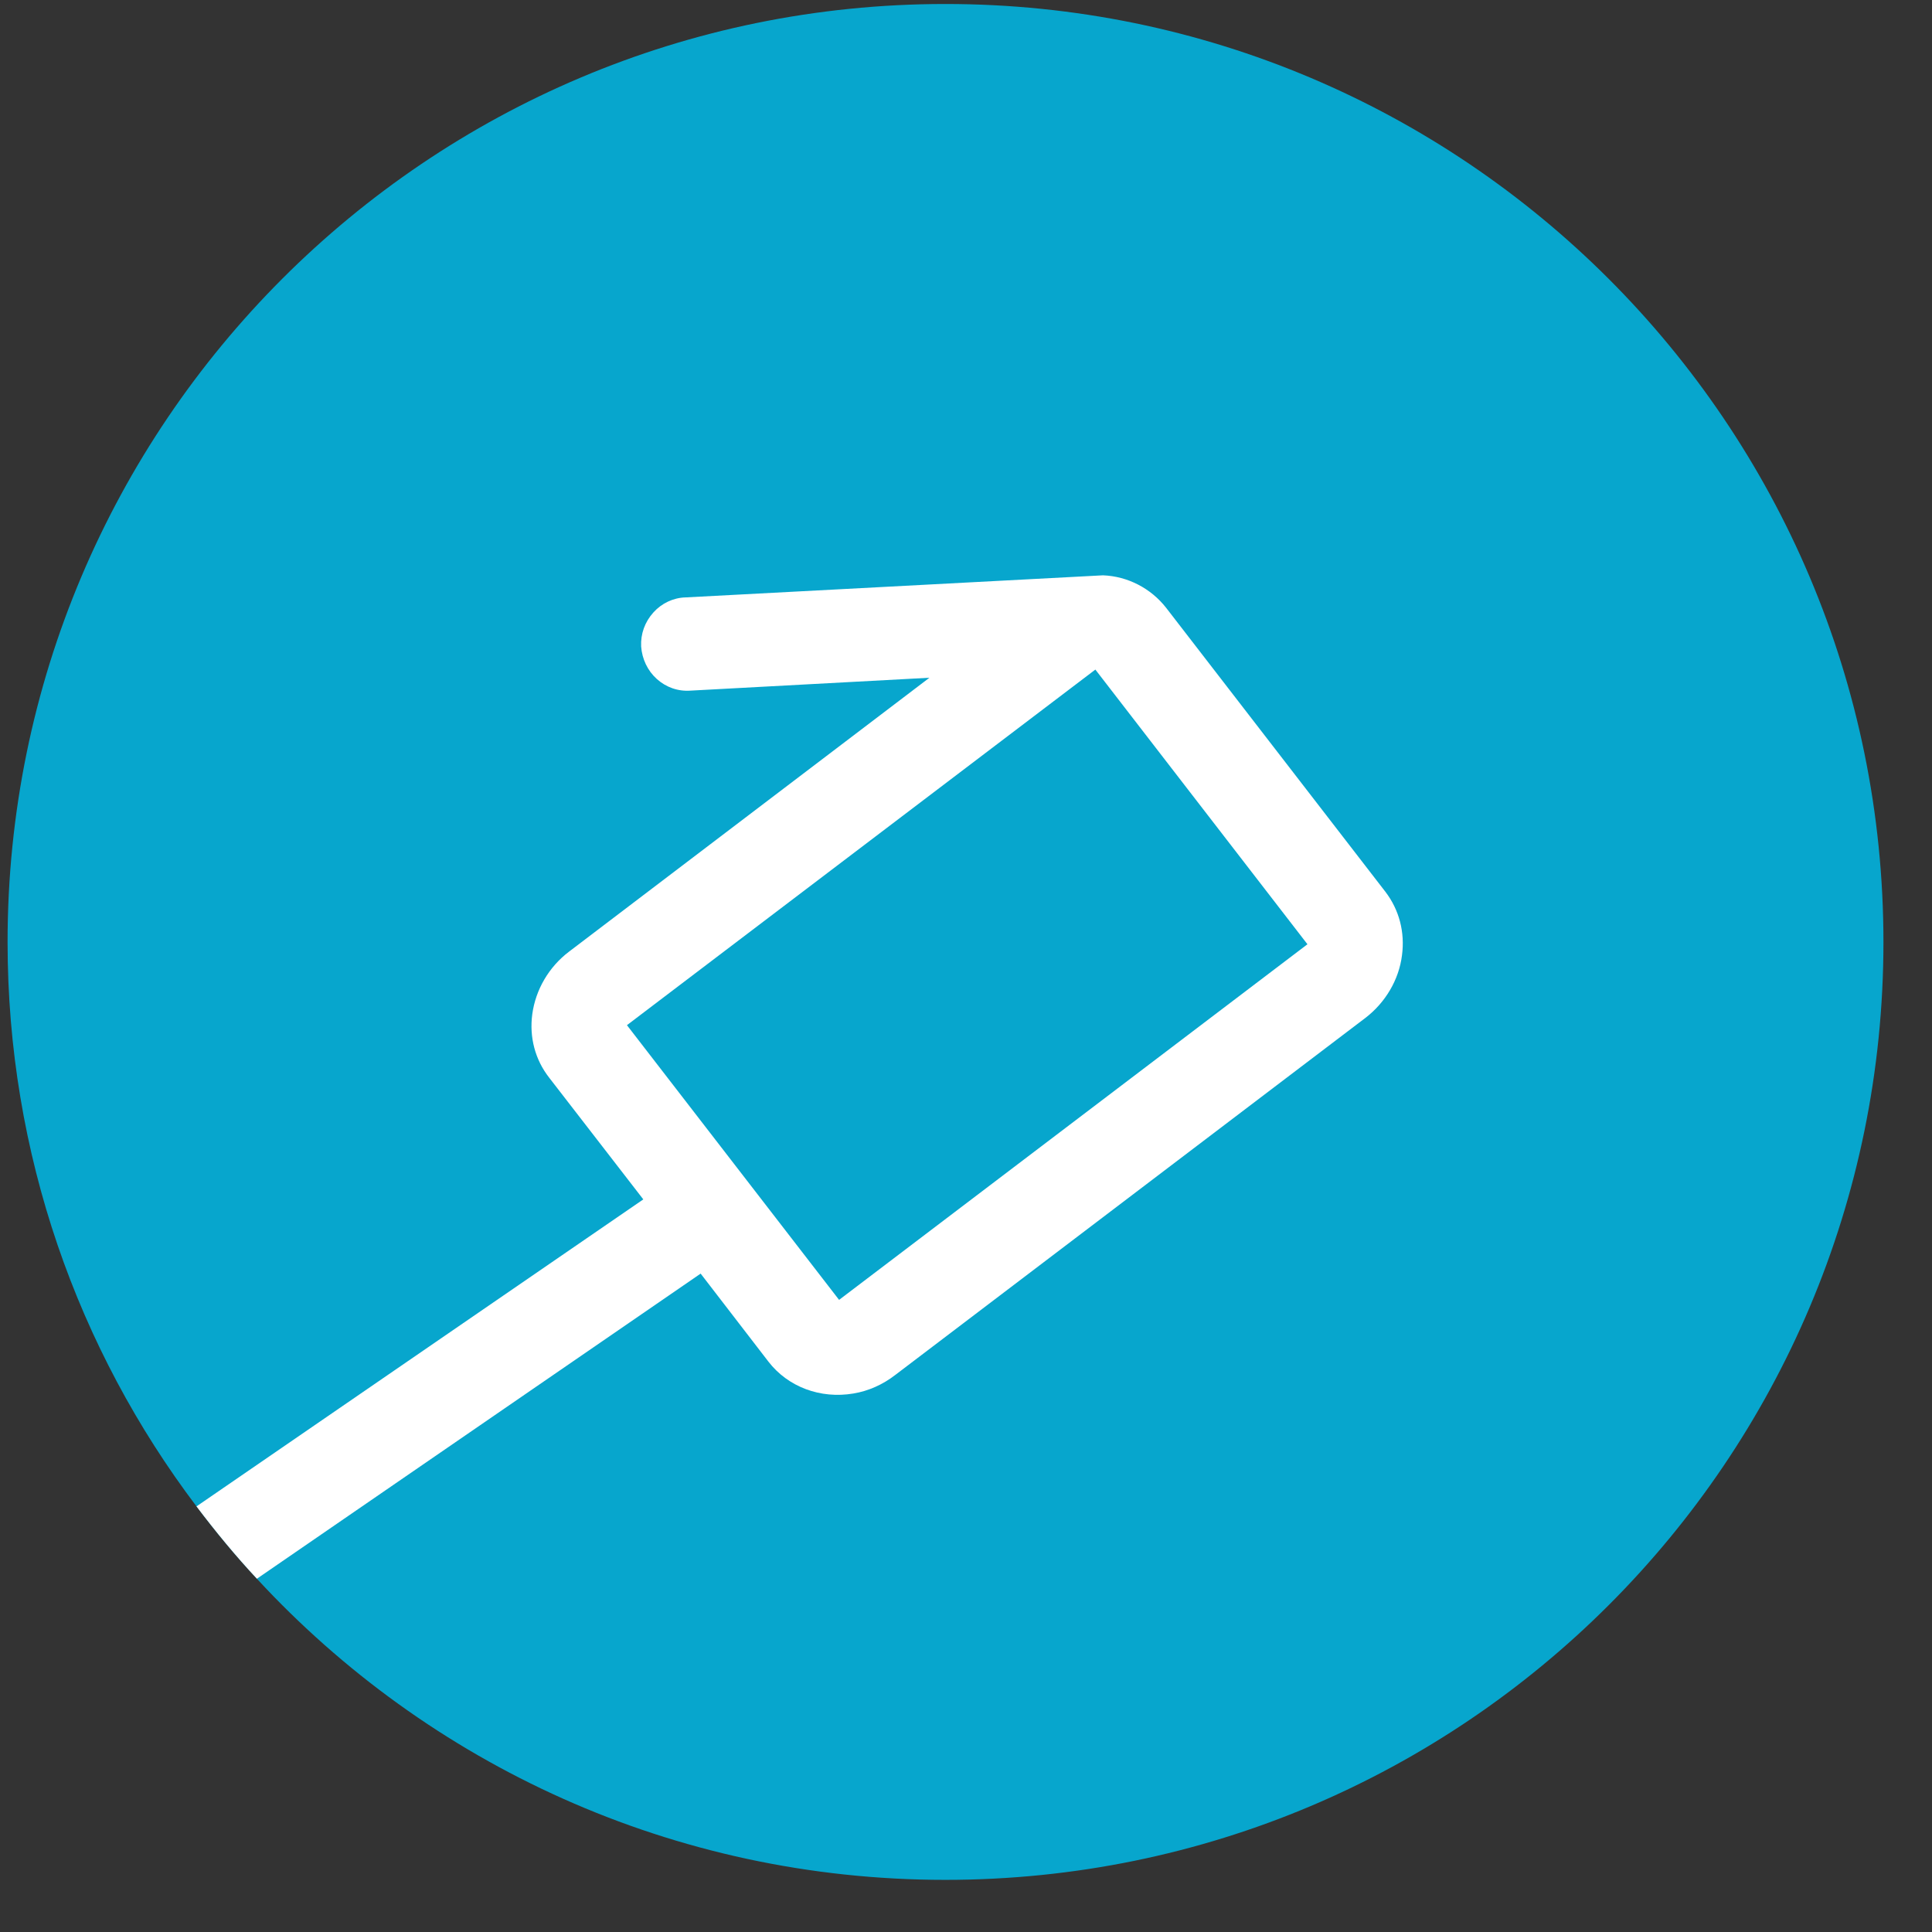 <?xml version="1.0" encoding="UTF-8"?>
<svg width="75px" height="75px" viewBox="0 0 75 75" version="1.1" xmlns="http://www.w3.org/2000/svg" xmlns:xlink="http://www.w3.org/1999/xlink">
    <rect x="0" y="0" width="75" height="75" fill="#333333" stroke="none"/>
    <!-- Generator: Sketch 45.2 (43514) - http://www.bohemiancoding.com/sketch -->
    <title>bit/icon/techtype/DSL</title>
    <desc>Created with Sketch.</desc>
    <defs></defs>
    <g id="Providers-page" stroke="none" stroke-width="1" fill="none" fill-rule="evenodd">
        <g id="Desktop-HD-Copy" transform="translate(-954, -1601)">
            <g id="Types-of-providers" transform="translate(832, 1539)">
                <g id="Group-15" transform="translate(117, 59.89)">
                    <g id="bit/icon/techtype/DSL" transform="translate(4, 0)">
                        <g id="Group-4" transform="translate(0.5, 0.217)">
                            <g id="Page-1" transform="translate(0.794, 0.858)">
                                <g id="Group-3" transform="translate(0, 0.202)" fill="#07A6CD">
                                    <path d="M72.821,37.405 C72.821,57.512 56.512,73.809 36.405,73.809 C25.833,73.809 16.321,69.309 9.678,62.119 C8.845,61.226 8.071,60.286 7.333,59.309 C2.726,53.214 -0,45.631 -0,37.405 C-0,17.297 16.297,0.988 36.405,0.988 C56.512,0.988 72.821,17.297 72.821,37.405" id="Fill-1"></path>
                                </g>
                                <path d="M53.488,35.655 L44.976,24.631 C44.381,23.869 43.476,23.405 42.524,23.369 L26.322,24.226 C25.845,24.238 25.393,24.452 25.072,24.809 C24.738,25.178 24.572,25.643 24.595,26.131 C24.631,26.619 24.845,27.071 25.203,27.393 C25.56,27.714 26.024,27.881 26.512,27.845 L35.786,27.345 L21.798,37.976 C21.012,38.571 20.5,39.452 20.369,40.405 C20.25,41.297 20.476,42.166 21.024,42.869 L24.679,47.595 L7.334,59.513 C8.072,60.488 8.845,61.428 9.679,62.321 L26.905,50.476 L29.536,53.893 C30.298,54.881 31.56,55.346 32.834,55.131 C33.417,55.035 33.976,54.785 34.453,54.416 L52.715,40.547 C53.488,39.952 54.012,39.071 54.131,38.119 C54.25,37.226 54.024,36.357 53.488,35.655 L53.488,35.655 Z M32.279,51.496 L24.044,40.832 L42.228,27.028 L50.461,37.691 L32.279,51.496 Z" id="Fill-4" fill="#FFFFFF"></path>
                            </g>
                        </g>
                    </g>
                </g>
            </g>
        </g>
    </g>
</svg>
